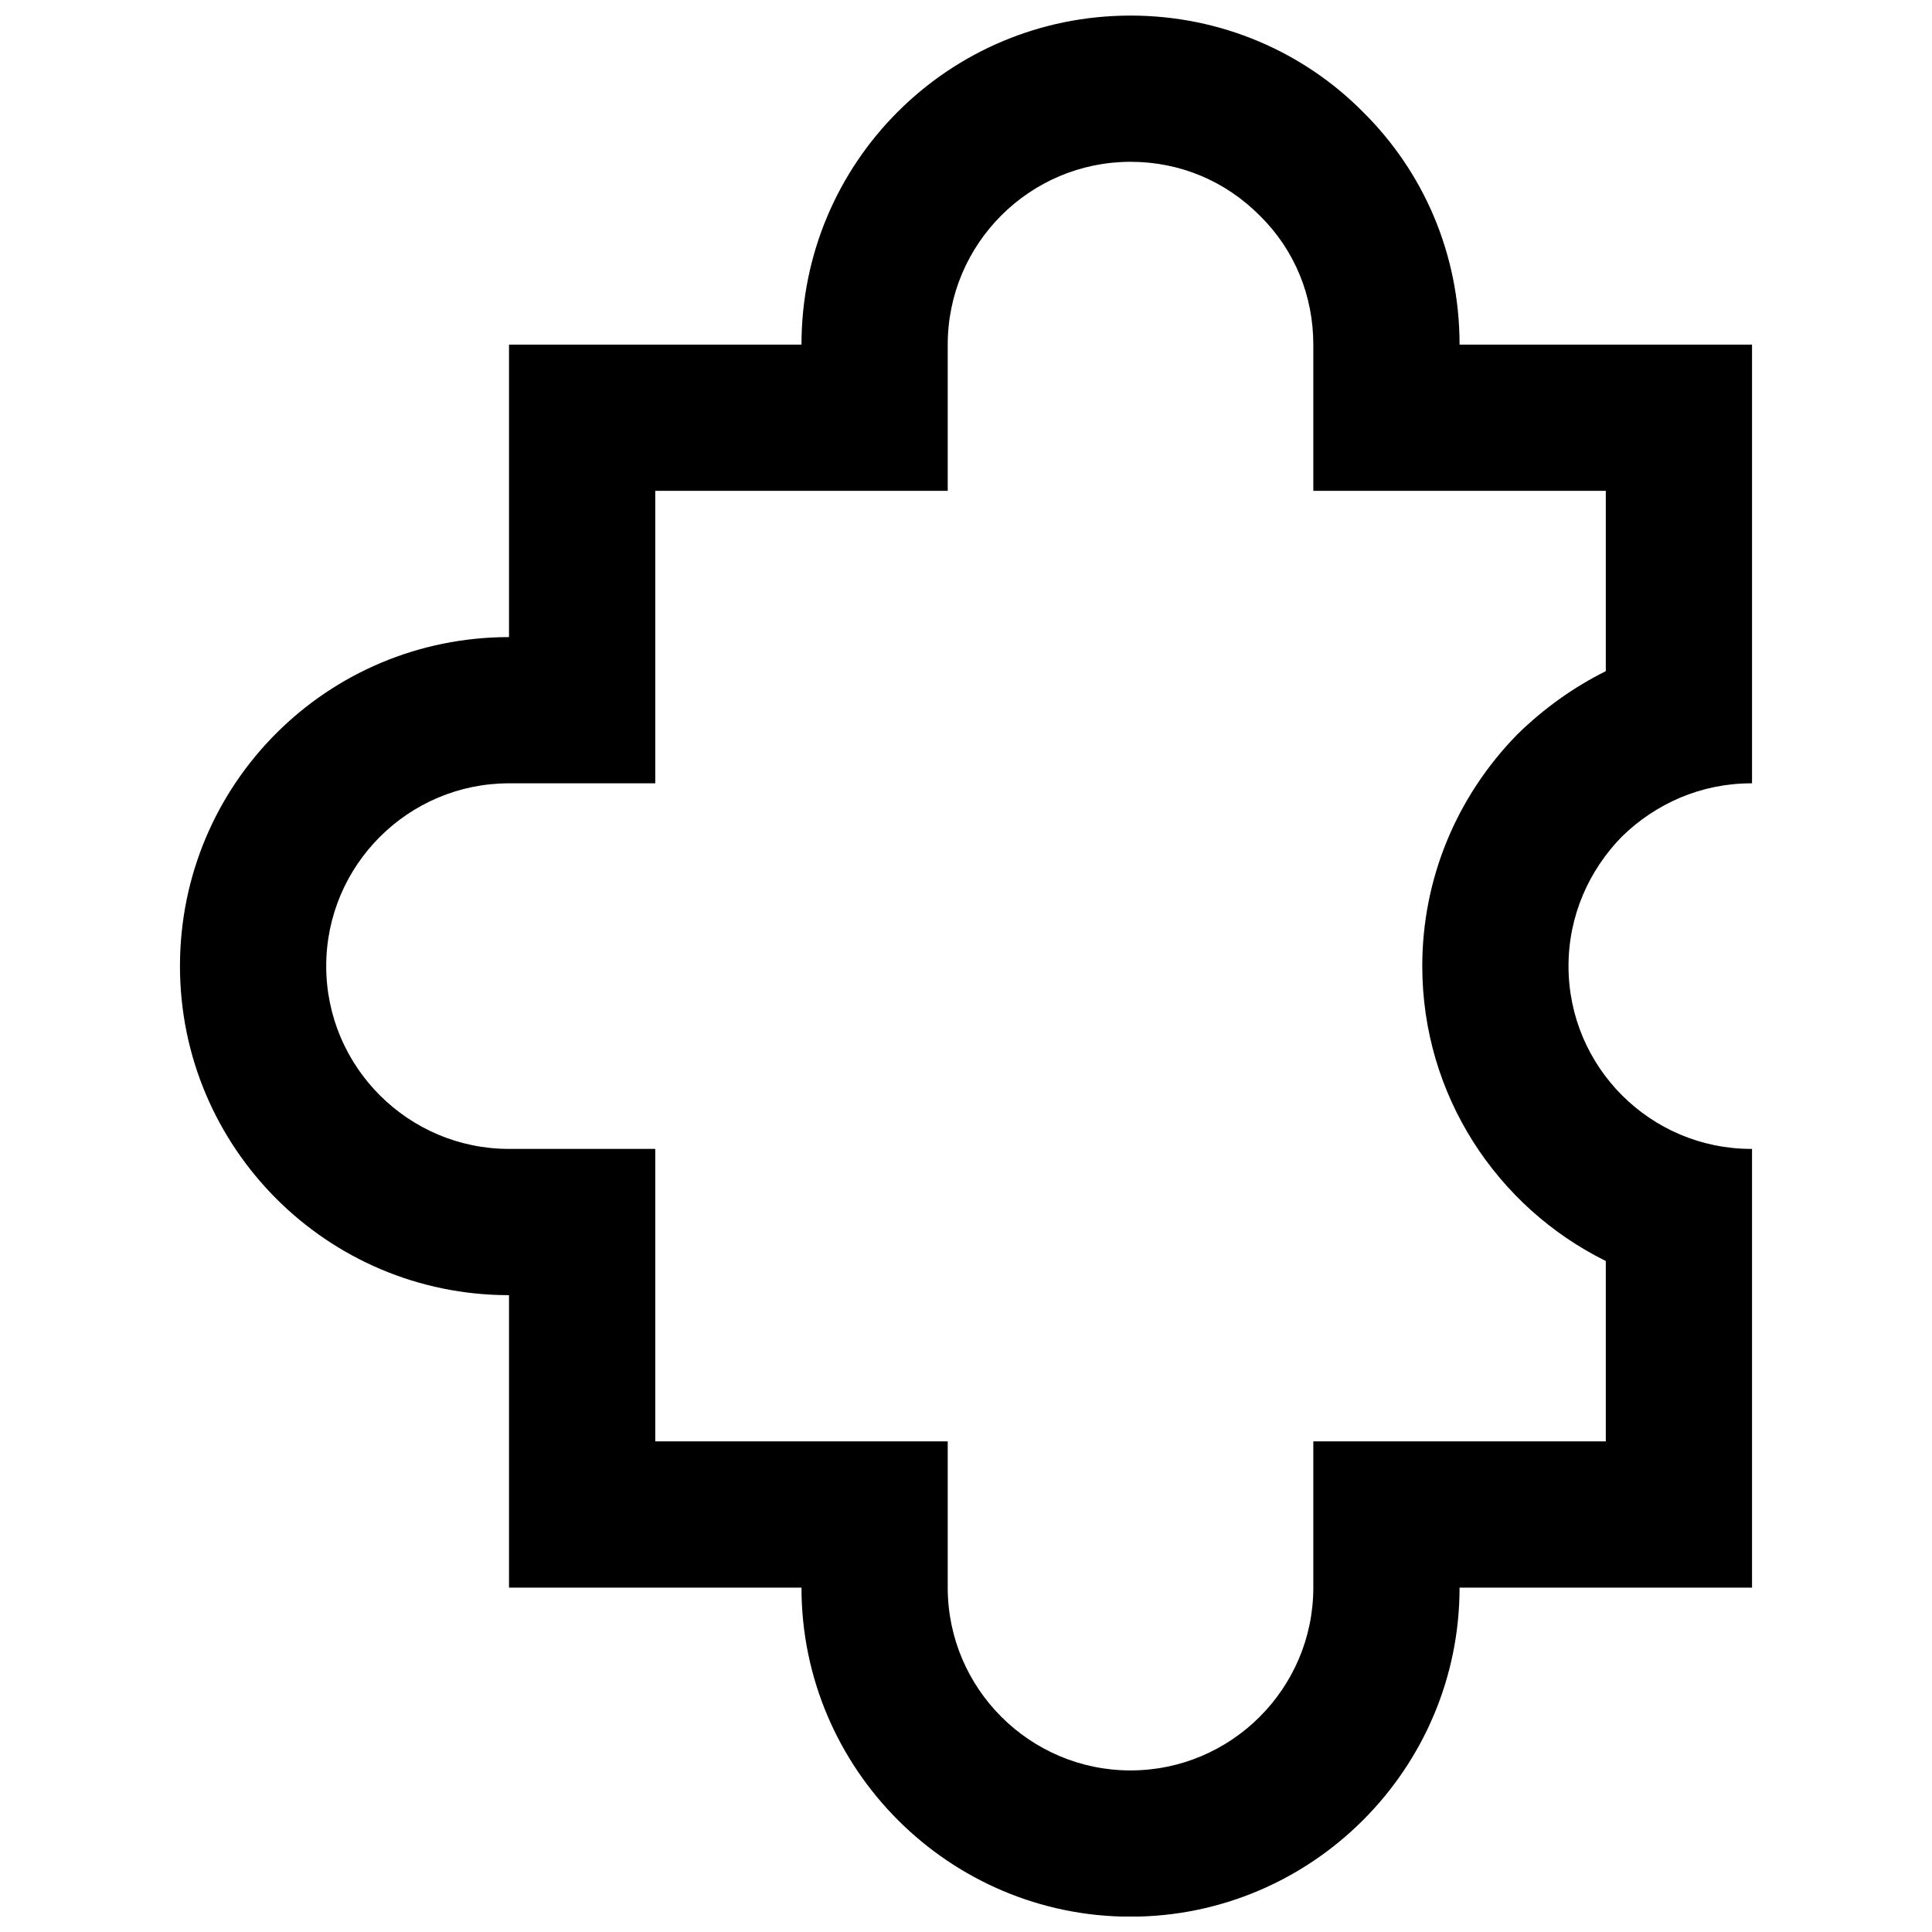 <?xml version="1.0" encoding="UTF-8"?>
<!-- Uploaded to: ICON Repo, www.svgrepo.com, Generator: ICON Repo Mixer Tools -->
<svg width="800px" height="800px" version="1.1" viewBox="144 144 512 512" xmlns="http://www.w3.org/2000/svg">
 <defs>
  <clipPath id="a">
   <path d="m191 148.09h418v503.81h-418z"/>
  </clipPath>
 </defs>
 <g clip-path="url(#a)">
  <path d="m443.6 148.13c-48.25 0-87.199 38.949-87.199 87.199h-77.508v77.508c-48.25 0-87.199 38.949-87.199 87.199 0 48.035 38.949 87.195 87.199 87.195v77.512h77.508c0 48.035 39.145 87.195 87.199 87.195 48.055 0 87.199-39.16 87.199-87.195h77.508v-116.27h-0.195c-26.738 0-48.441-21.703-48.441-48.441 0-13.371 5.426-25.406 14.145-34.32 8.914-8.719 20.93-14.125 34.297-14.125h0.195v-116.26h-77.508c0-24.223-9.691-45.926-25.578-61.641-15.695-15.871-37.594-25.559-61.621-25.559m0 38.754c13 0 25.094 5 34.375 14.379 9.07 8.973 14.066 21.062 14.066 34.066v38.754h77.512v47.785c-8.449 4.203-16.336 9.805-23.449 16.758-16.238 16.609-25.188 38.406-25.188 61.41 0 34.219 19.801 63.887 48.637 78.148v47.801h-77.512v38.758c0 26.699-21.738 48.441-48.441 48.441s-48.445-21.742-48.445-48.441v-38.758h-77.508v-77.508h-38.754c-26.703 0-48.445-21.742-48.445-48.441 0-26.723 21.742-48.445 48.445-48.445h38.754v-77.508h77.508v-38.754c0-26.723 21.742-48.445 48.445-48.445" fill-rule="evenodd"/>
 </g>
</svg>